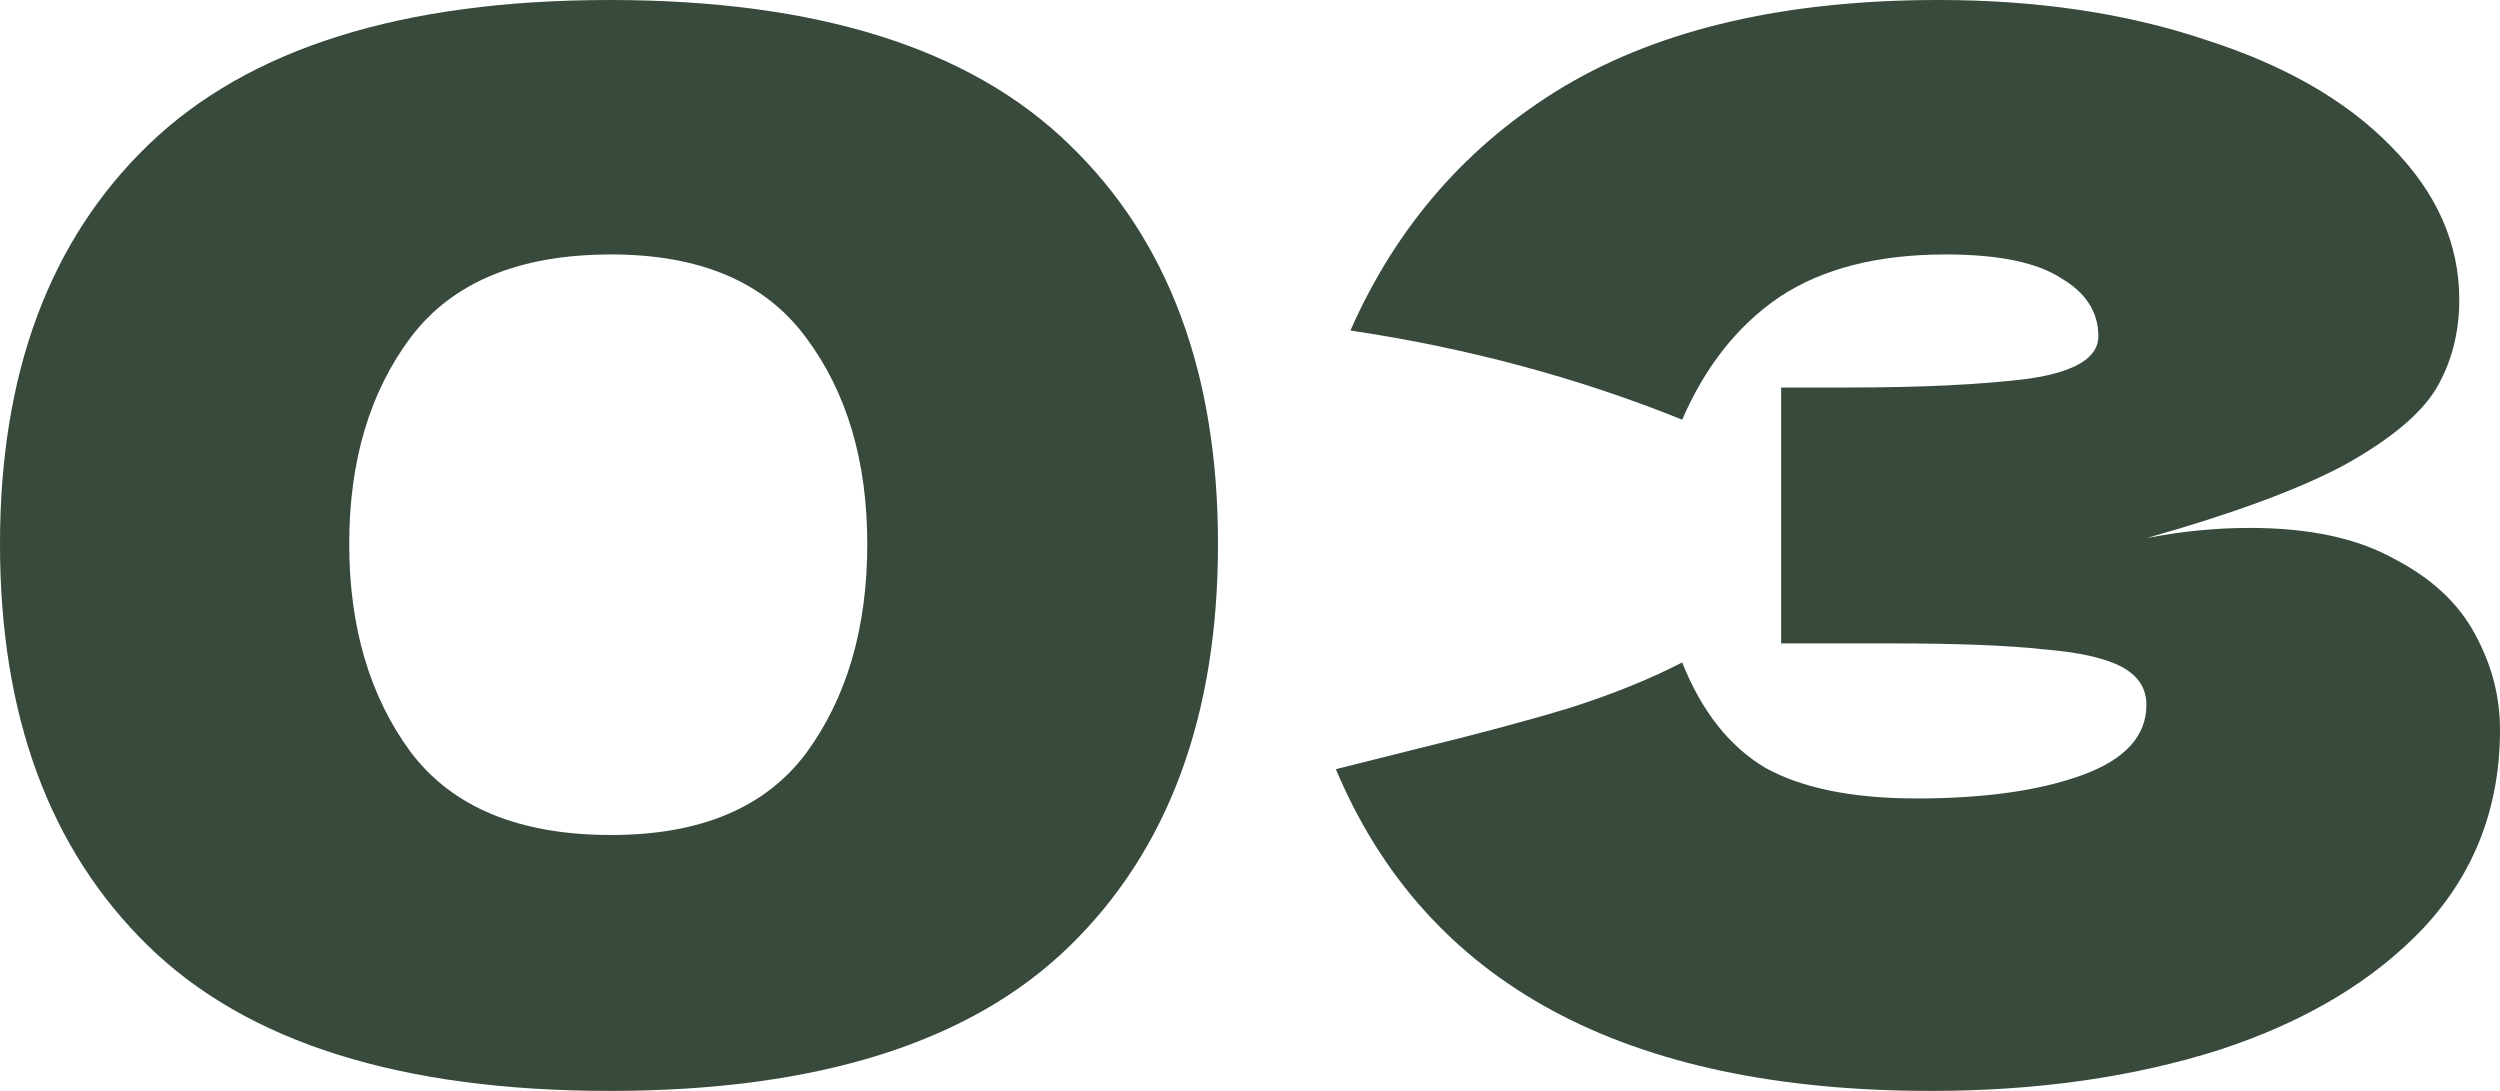 <?xml version="1.0" encoding="utf-8"?>
<svg xmlns="http://www.w3.org/2000/svg" fill="none" height="100%" overflow="visible" preserveAspectRatio="none" style="display: block;" viewBox="0 0 55 24" width="100%">
<g id="0 1">
<path d="M13.414 24C8.825 24 5.442 22.938 3.265 20.815C1.088 18.692 0 15.743 0 11.968C0 8.214 1.088 5.287 3.265 3.185C5.464 1.062 8.847 0 13.414 0C17.981 0 21.353 1.062 23.53 3.185C25.707 5.287 26.796 8.214 26.796 11.968C26.796 15.743 25.707 18.692 23.53 20.815C21.353 22.938 17.981 24 13.414 24ZM13.446 18.37C15.409 18.37 16.839 17.769 17.736 16.568C18.632 15.346 19.08 13.812 19.08 11.968C19.08 10.145 18.632 8.633 17.736 7.432C16.839 6.209 15.409 5.598 13.446 5.598C11.418 5.598 9.946 6.209 9.028 7.432C8.132 8.633 7.683 10.145 7.683 11.968C7.683 13.791 8.132 15.314 9.028 16.536C9.946 17.759 11.418 18.37 13.446 18.37Z" fill="#374A3C"/>
<path d="M47.221 11.839C47.989 11.689 48.747 11.614 49.494 11.614C50.795 11.614 51.852 11.839 52.663 12.29C53.495 12.719 54.093 13.276 54.456 13.963C54.819 14.627 55 15.324 55 16.054C55 17.748 54.445 19.196 53.335 20.397C52.225 21.576 50.721 22.477 48.821 23.099C46.922 23.7 44.809 24 42.483 24C35.738 24 31.374 21.641 29.389 16.922L31.181 16.472C32.505 16.15 33.625 15.85 34.543 15.571C35.482 15.271 36.304 14.938 37.008 14.574C37.435 15.646 38.043 16.418 38.833 16.89C39.644 17.34 40.754 17.566 42.162 17.566C43.656 17.566 44.873 17.394 45.812 17.051C46.751 16.708 47.221 16.193 47.221 15.507C47.221 15.142 47.039 14.863 46.676 14.67C46.313 14.477 45.737 14.348 44.948 14.284C44.158 14.198 43.048 14.155 41.618 14.155H39.185V8.525H40.658C42.28 8.525 43.603 8.461 44.627 8.332C45.652 8.182 46.164 7.871 46.164 7.399C46.164 6.863 45.887 6.434 45.332 6.113C44.798 5.769 43.955 5.598 42.803 5.598C41.309 5.598 40.092 5.909 39.153 6.531C38.235 7.153 37.52 8.054 37.008 9.233C34.724 8.311 32.291 7.657 29.709 7.271C30.733 4.954 32.302 3.164 34.415 1.898C36.549 0.633 39.292 0 42.643 0C44.819 0 46.772 0.29 48.501 0.869C50.251 1.426 51.617 2.209 52.599 3.217C53.602 4.225 54.104 5.351 54.104 6.595C54.104 7.324 53.933 7.979 53.591 8.558C53.25 9.115 52.578 9.673 51.575 10.231C50.571 10.767 49.12 11.303 47.221 11.839Z" fill="#374A3C"/>
</g>
</svg>